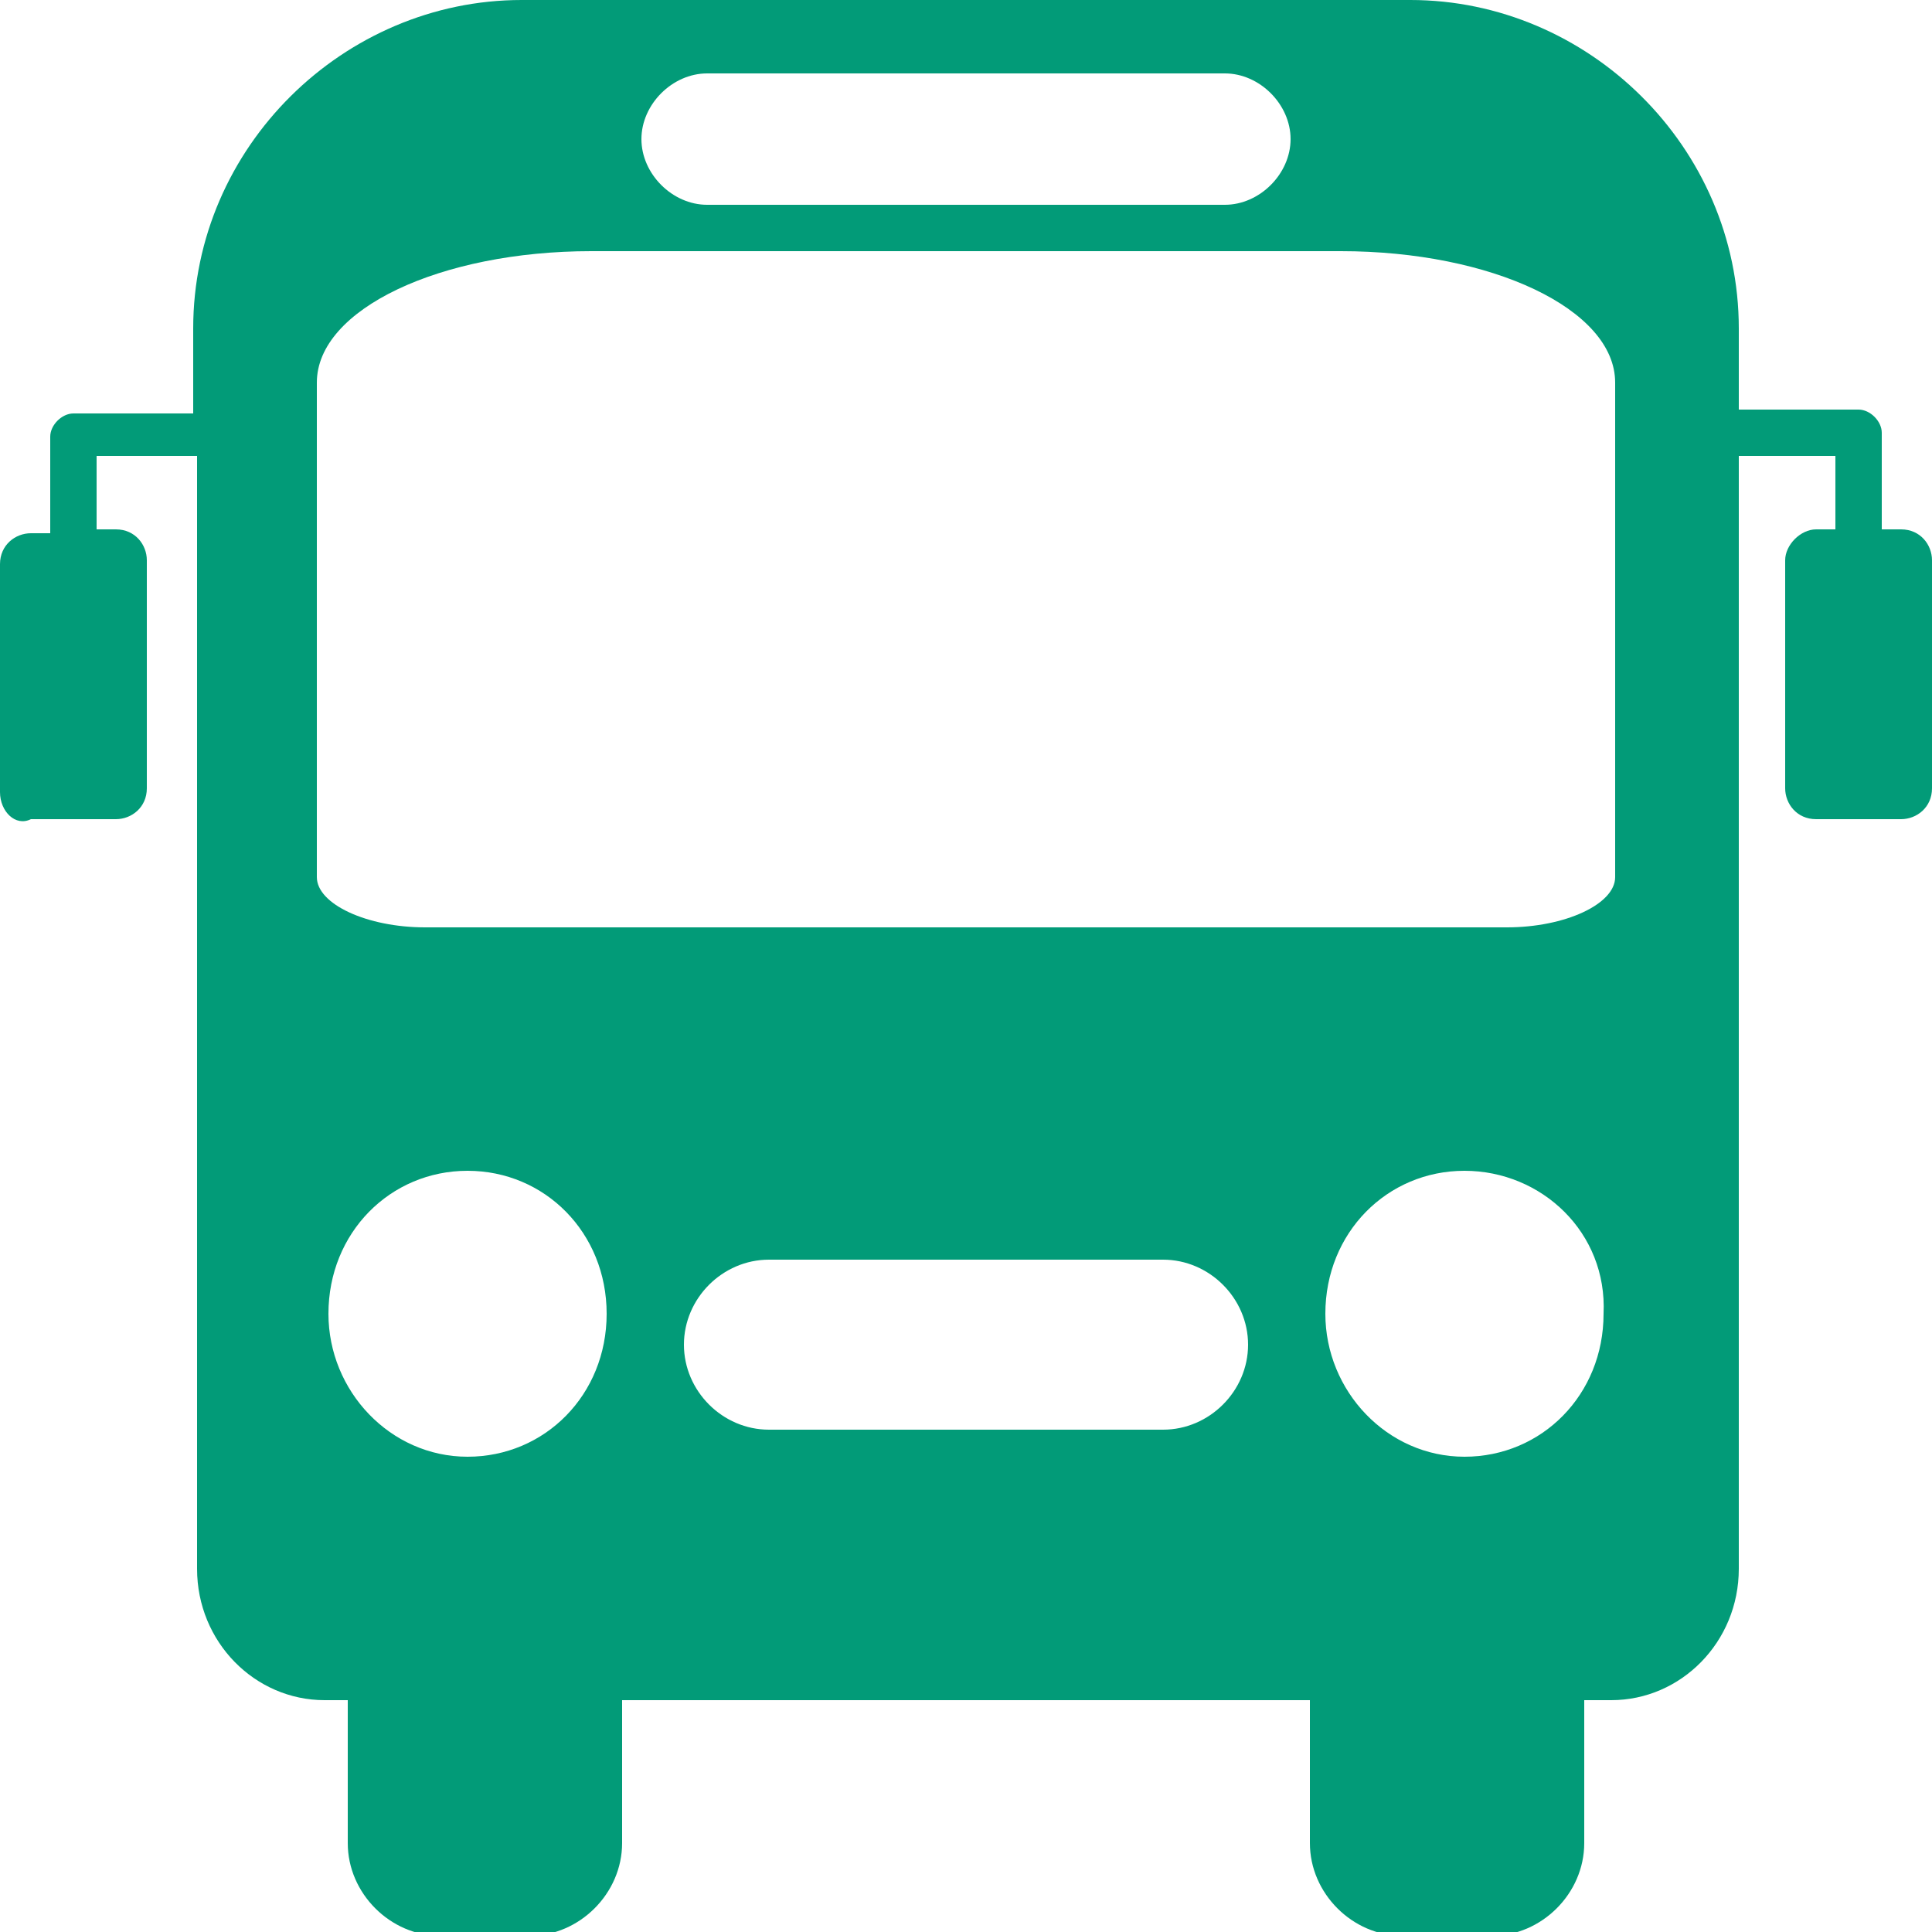 <?xml version="1.0" encoding="utf-8"?>
<!-- Generator: Adobe Illustrator 21.1.0, SVG Export Plug-In . SVG Version: 6.00 Build 0)  -->
<svg version="1.1" id="Layer_1" xmlns="http://www.w3.org/2000/svg" xmlns:xlink="http://www.w3.org/1999/xlink" x="0px" y="0px"
	 viewBox="0 0 50 50" style="enable-background:new 0 0 50 50;background:#fff" xml:space="preserve">
<style type="text/css">
	.st0{fill-rule:evenodd;clip-rule:evenodd;fill:#029B78;}
</style>
<path class="st0" d="M47,13.7h0.5v-1.9H45V22v18.6c0,1.9-1.5,3.4-3.3,3.4h-0.7v3.7c0,1.3-1.1,2.4-2.4,2.4h-2.3
	c-1.3,0-2.4-1.1-2.4-2.4v-3.7H25h-8.9v3.7c0,1.3-1.1,2.4-2.4,2.4h-2.3c-1.3,0-2.4-1.1-2.4-2.4v-3.7H8.4c-1.8,0-3.3-1.5-3.3-3.4V22
	V11.8H2.5v1.9H3c0.5,0,0.8,0.4,0.8,0.8v5.9c0,0.5-0.4,0.8-0.8,0.8H0.8C0.4,21.4,0,21,0,20.5v-5.9c0-0.5,0.4-0.8,0.8-0.8h0.5v-2.5
	c0-0.3,0.3-0.6,0.6-0.6H5V8.5C5,3.8,8.9,0,13.5,0H25h11.5C41.1,0,45,3.8,45,8.5v2.1h3.1c0.3,0,0.6,0.3,0.6,0.6v2.5h0.5
	c0.5,0,0.8,0.4,0.8,0.8v5.9c0,0.5-0.4,0.8-0.8,0.8H47c-0.5,0-0.8-0.4-0.8-0.8v-5.9C46.2,14.1,46.6,13.7,47,13.7L47,13.7z M25,37h5.1
	c1.2,0,2.2-1,2.2-2.2l0,0c0-1.2-1-2.2-2.2-2.2H25h-5.1c-1.2,0-2.2,1-2.2,2.2l0,0c0,1.2,1,2.2,2.2,2.2H25L25,37z M25,24h14
	c1.5,0,2.8-0.6,2.8-1.3v-7.4V9.9c0-1.9-3.2-3.4-7.1-3.4H25h-9.7c-3.9,0-7.1,1.5-7.1,3.4v5.4v7.4c0,0.7,1.3,1.3,2.8,1.3H25L25,24z
	 M25,5.3h6.7c0.9,0,1.7-0.8,1.7-1.7l0,0c0-0.9-0.8-1.7-1.7-1.7H25h-6.7c-0.9,0-1.7,0.8-1.7,1.7l0,0c0,0.9,0.8,1.7,1.7,1.7H25L25,5.3
	z M12.1,30.3c-2,0-3.6,1.6-3.6,3.7c0,2,1.6,3.7,3.6,3.7c2,0,3.6-1.6,3.6-3.7C15.7,31.9,14.1,30.3,12.1,30.3L12.1,30.3z M37.9,30.3
	c-2,0-3.6,1.6-3.6,3.7c0,2,1.6,3.7,3.6,3.7c2,0,3.6-1.6,3.6-3.7C41.6,31.9,39.9,30.3,37.9,30.3z"/>
</svg>
